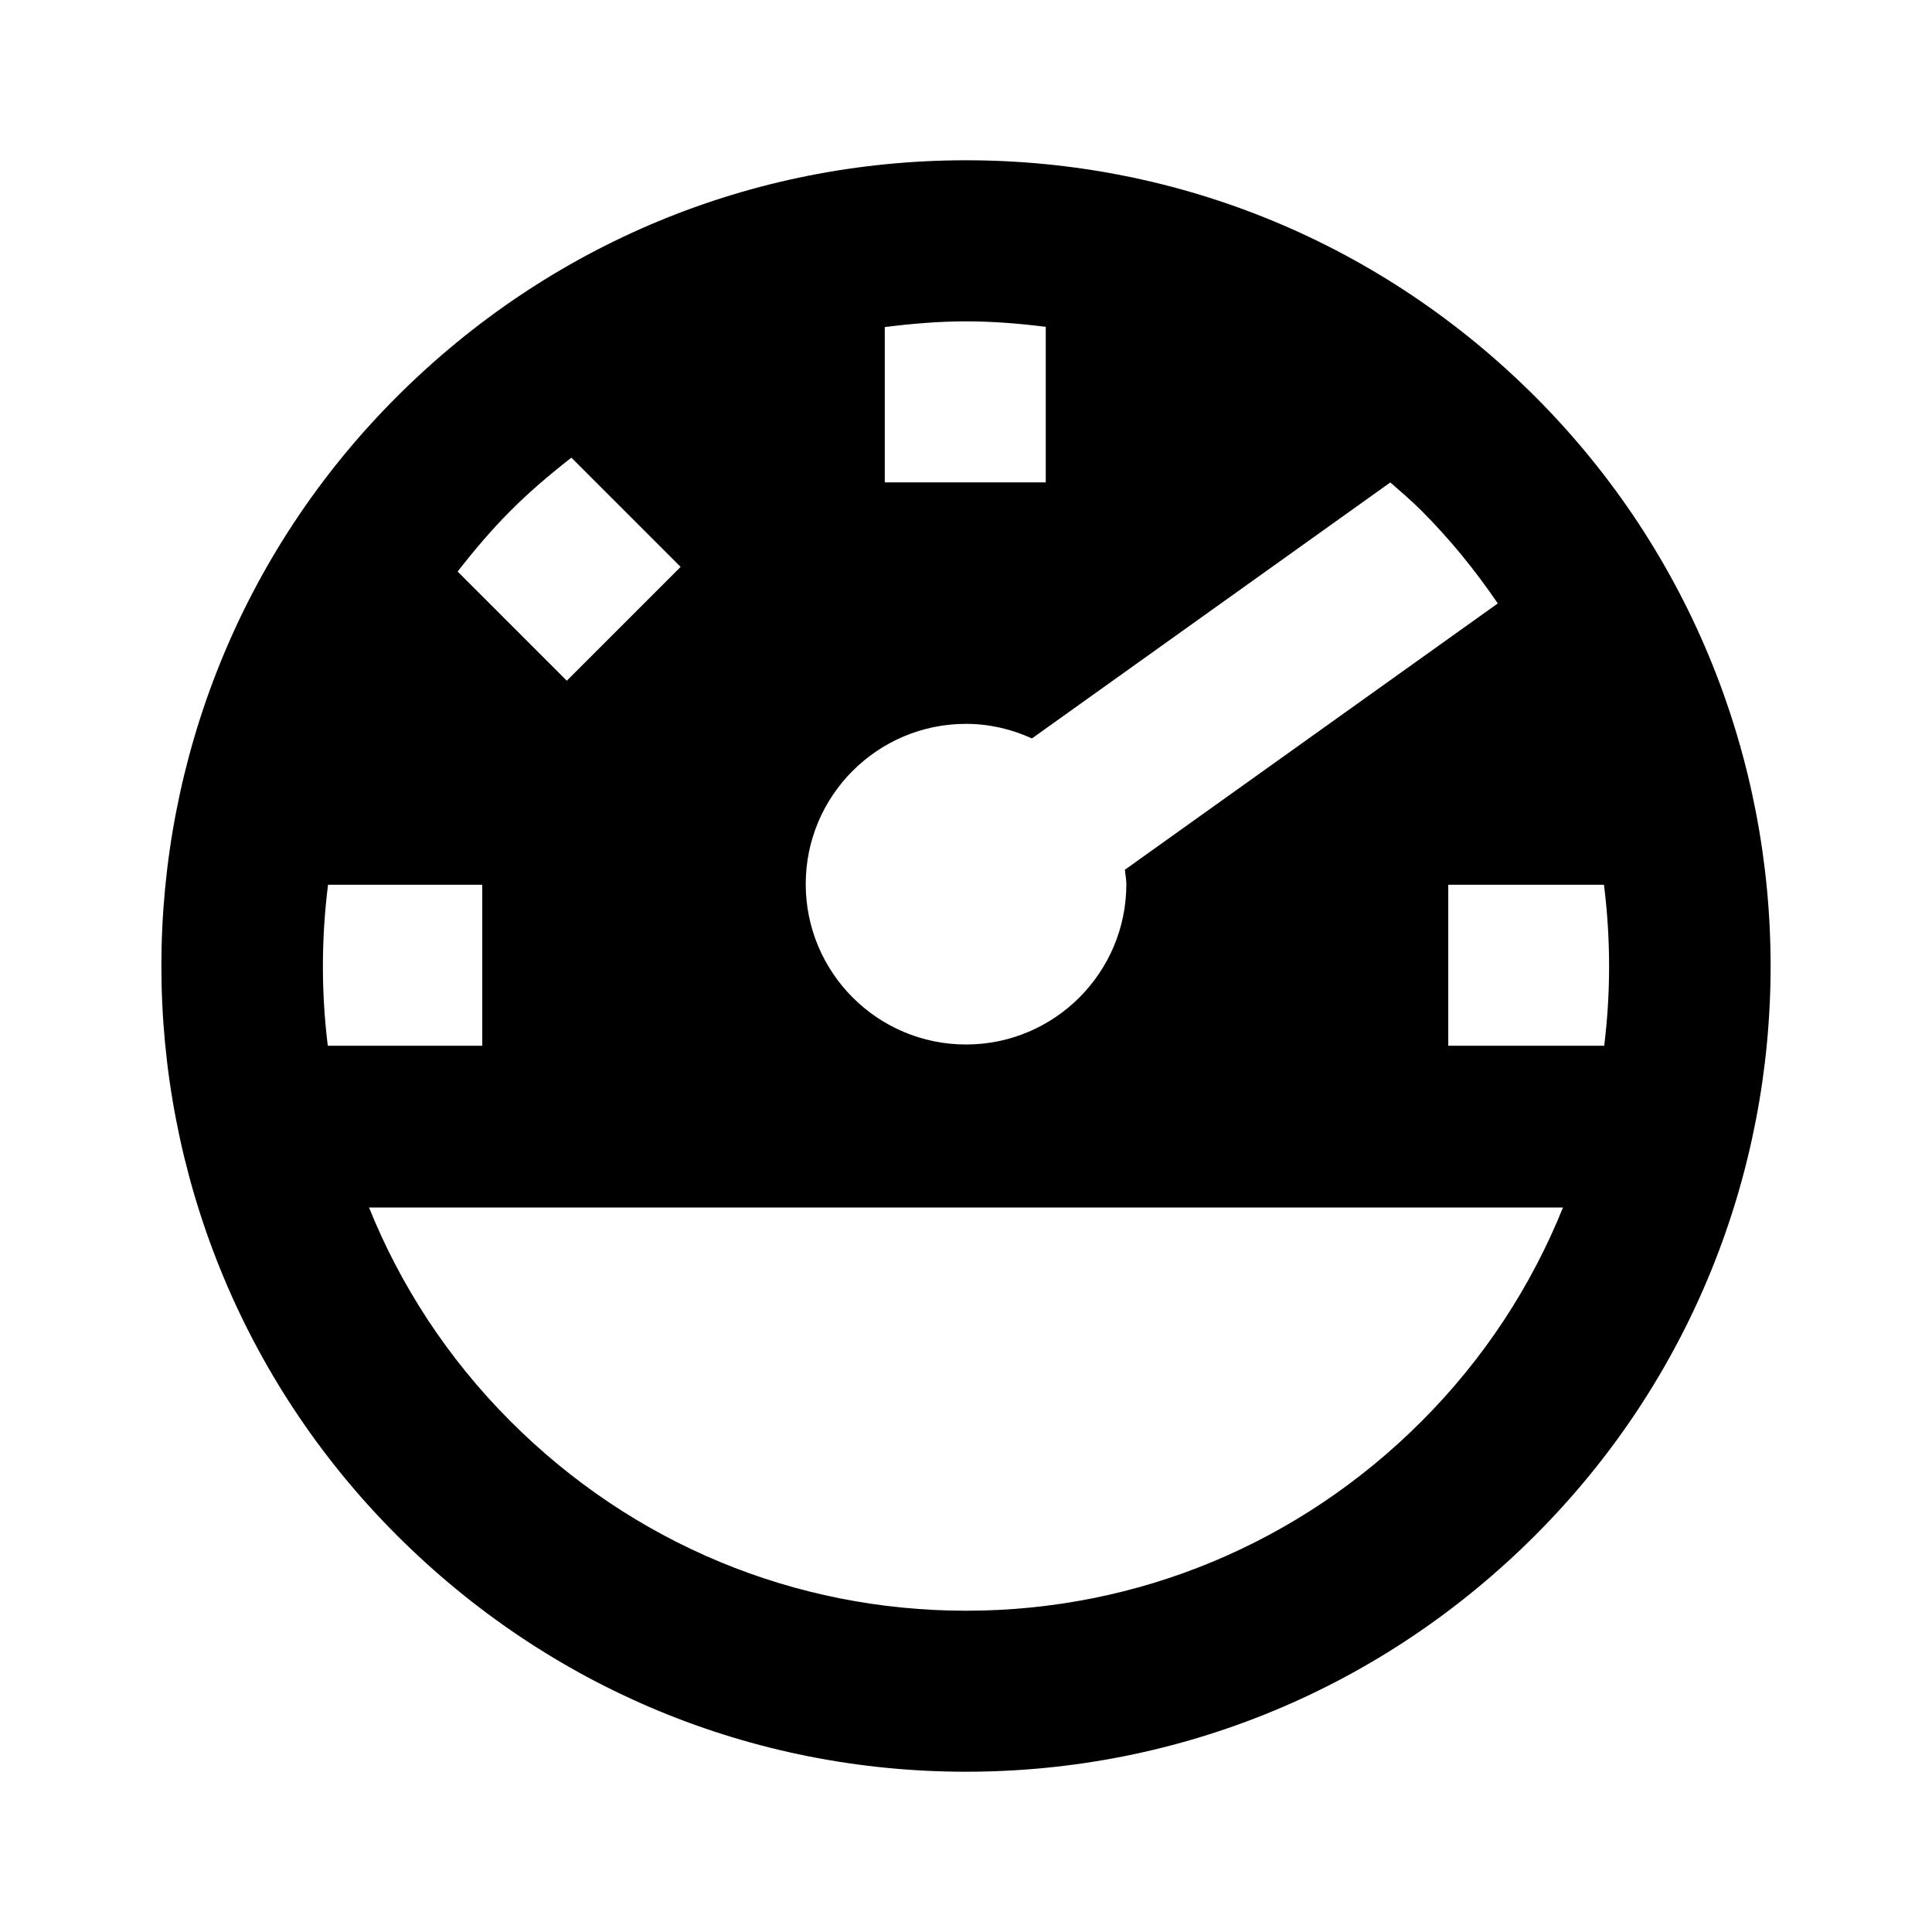 <svg xmlns="http://www.w3.org/2000/svg" width="24" height="24" viewBox="0 0 24 24"><path d="M12.001,1.991c-2.666,0-5.178,1.044-7.072,2.938c-3.899,3.898-3.899,10.243,0,14.142c1.895,1.895,4.406,2.938,7.072,2.938 s5.177-1.043,7.07-2.937c3.899-3.898,3.899-10.243,0-14.144C17.177,3.034,14.666,1.991,12.001,1.991z M19.928,12.991h-1.937v-2 h1.934C20.009,11.655,20.01,12.327,19.928,12.991z M13.974,10.804c0.005,0.06,0.018,0.117,0.018,0.178 c0,1.101-0.893,1.993-1.992,1.993c-1.099,0-1.991-0.893-1.991-1.993c0-1.098,0.893-1.99,1.991-1.99 c0.293,0,0.569,0.067,0.819,0.181l4.452-3.18c0.131,0.114,0.263,0.227,0.387,0.351c0.359,0.359,0.672,0.747,0.948,1.152 L13.974,10.804z M10.991,4.063c0.333-0.042,0.669-0.071,1.01-0.071c0.334,0,0.663,0.027,0.99,0.068v1.932h-2V4.063z M7.098,5.685 l1.357,1.357L7.041,8.456L5.685,7.1c0.203-0.261,0.418-0.516,0.658-0.756C6.582,6.104,6.836,5.89,7.098,5.685z M4.075,10.991h1.916 v2H4.072C3.99,12.327,3.991,11.655,4.075,10.991z M17.657,17.658c-1.516,1.516-3.524,2.351-5.656,2.351s-4.142-0.835-5.658-2.352 C5.56,16.874,4.974,15.968,4.584,15h14.832C19.026,15.968,18.44,16.875,17.657,17.658z"/></svg>